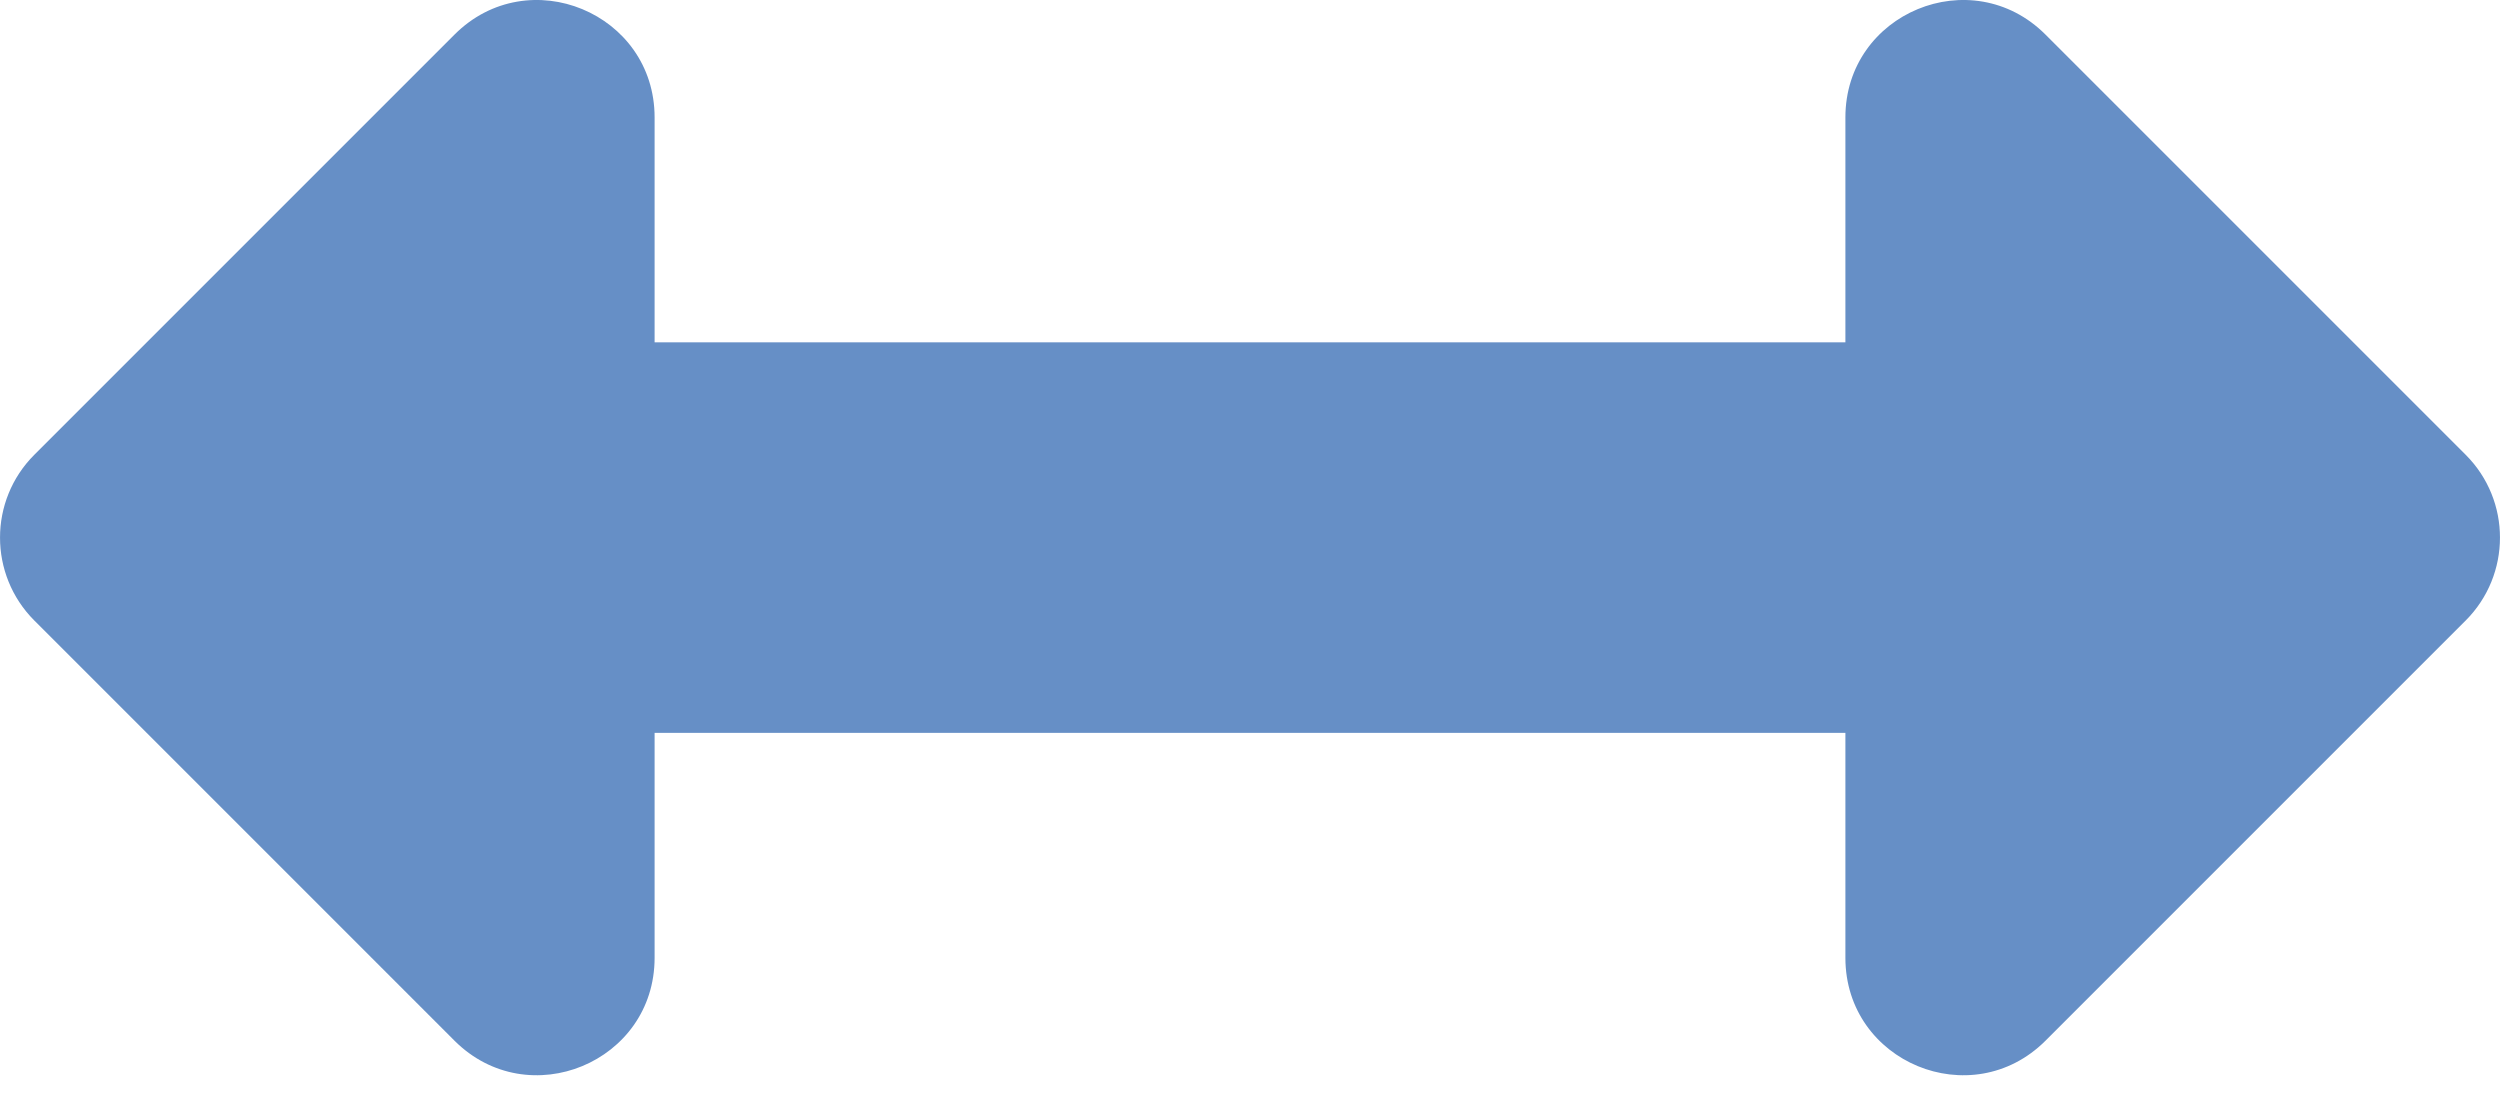 <svg xmlns="http://www.w3.org/2000/svg" width="25" height="11" viewBox="0 0 25 11" fill="none"><path d="M6.546 9.578L6.546 7.329L18.454 7.329L18.454 9.578C18.454 10.623 19.716 11.145 20.455 10.407L24.657 6.205C25.114 5.747 25.114 5.005 24.657 4.548L20.455 0.346C19.716 -0.393 18.454 0.13 18.454 1.174L18.454 3.423L6.546 3.423L6.546 1.174C6.546 0.13 5.284 -0.393 4.545 0.346L0.343 4.548C-0.114 5.005 -0.114 5.747 0.343 6.205L4.545 10.407C5.284 11.145 6.546 10.623 6.546 9.578Z" fill="#668FC6"></path></svg>